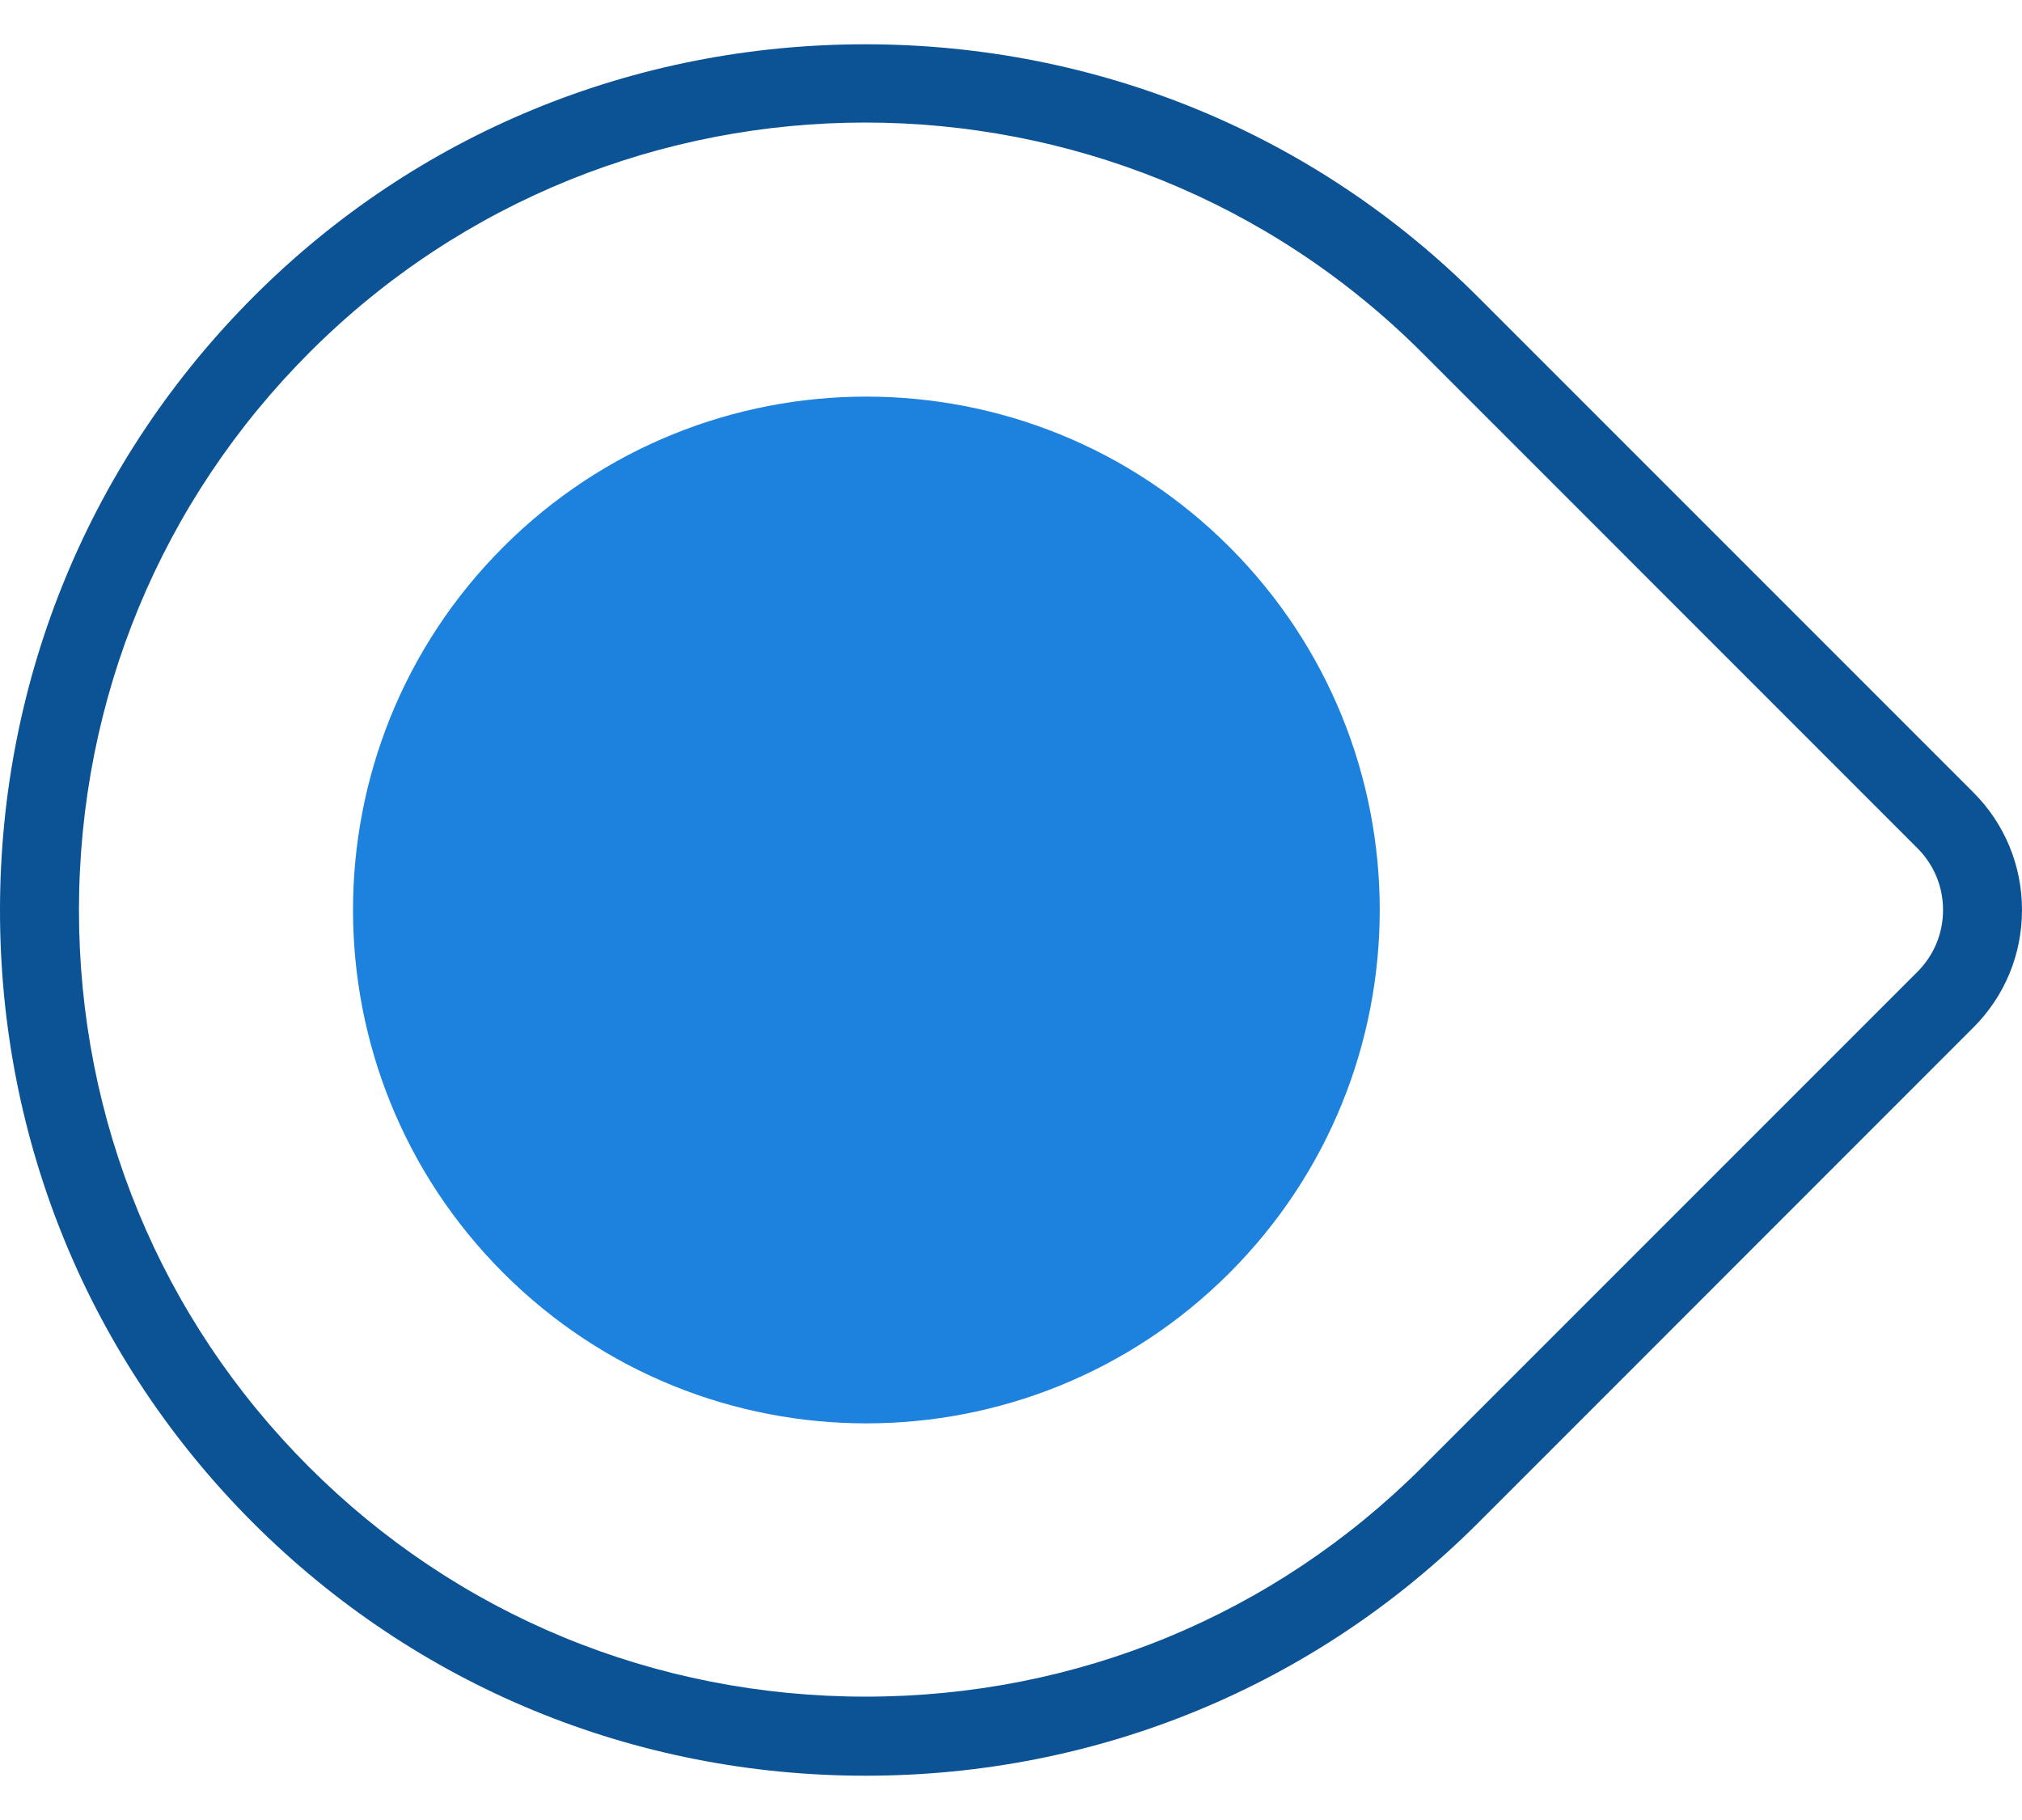 <svg xmlns="http://www.w3.org/2000/svg" width="20" height="18" viewBox="0 0 20 18" fill="none"><path d="M12.16 12.59C14.143 10.607 14.143 7.392 12.16 5.409C10.177 3.427 6.962 3.427 4.979 5.409C2.996 7.392 2.996 10.607 4.979 12.59C6.962 14.573 10.177 14.573 12.16 12.59Z" fill="#1D81DE"></path><path d="M19.518 7.836L14.622 2.94C13.011 1.328 10.86 0.44 8.565 0.438H8.559C6.268 0.438 4.122 1.322 2.516 2.926C0.895 4.545 0.002 6.701 2.60304e-06 8.997C-0.002 11.291 0.887 13.444 2.502 15.06C4.116 16.673 6.268 17.562 8.562 17.562C10.857 17.562 13.009 16.673 14.622 15.06L19.518 10.163C19.829 9.853 20 9.439 20 9C20 8.56 19.829 8.147 19.518 7.836ZM18.966 9.611L14.07 14.507C12.604 15.973 10.648 16.78 8.562 16.78C6.476 16.78 4.52 15.973 3.055 14.507C1.587 13.04 0.78 11.083 0.781 8.997C0.783 6.91 1.595 4.95 3.068 3.479C4.581 1.968 6.569 1.212 8.558 1.212C10.553 1.212 12.55 1.972 14.07 3.492L18.966 8.389C19.129 8.552 19.219 8.769 19.219 9C19.219 9.231 19.129 9.448 18.966 9.611Z" fill="#0C5395"></path></svg>